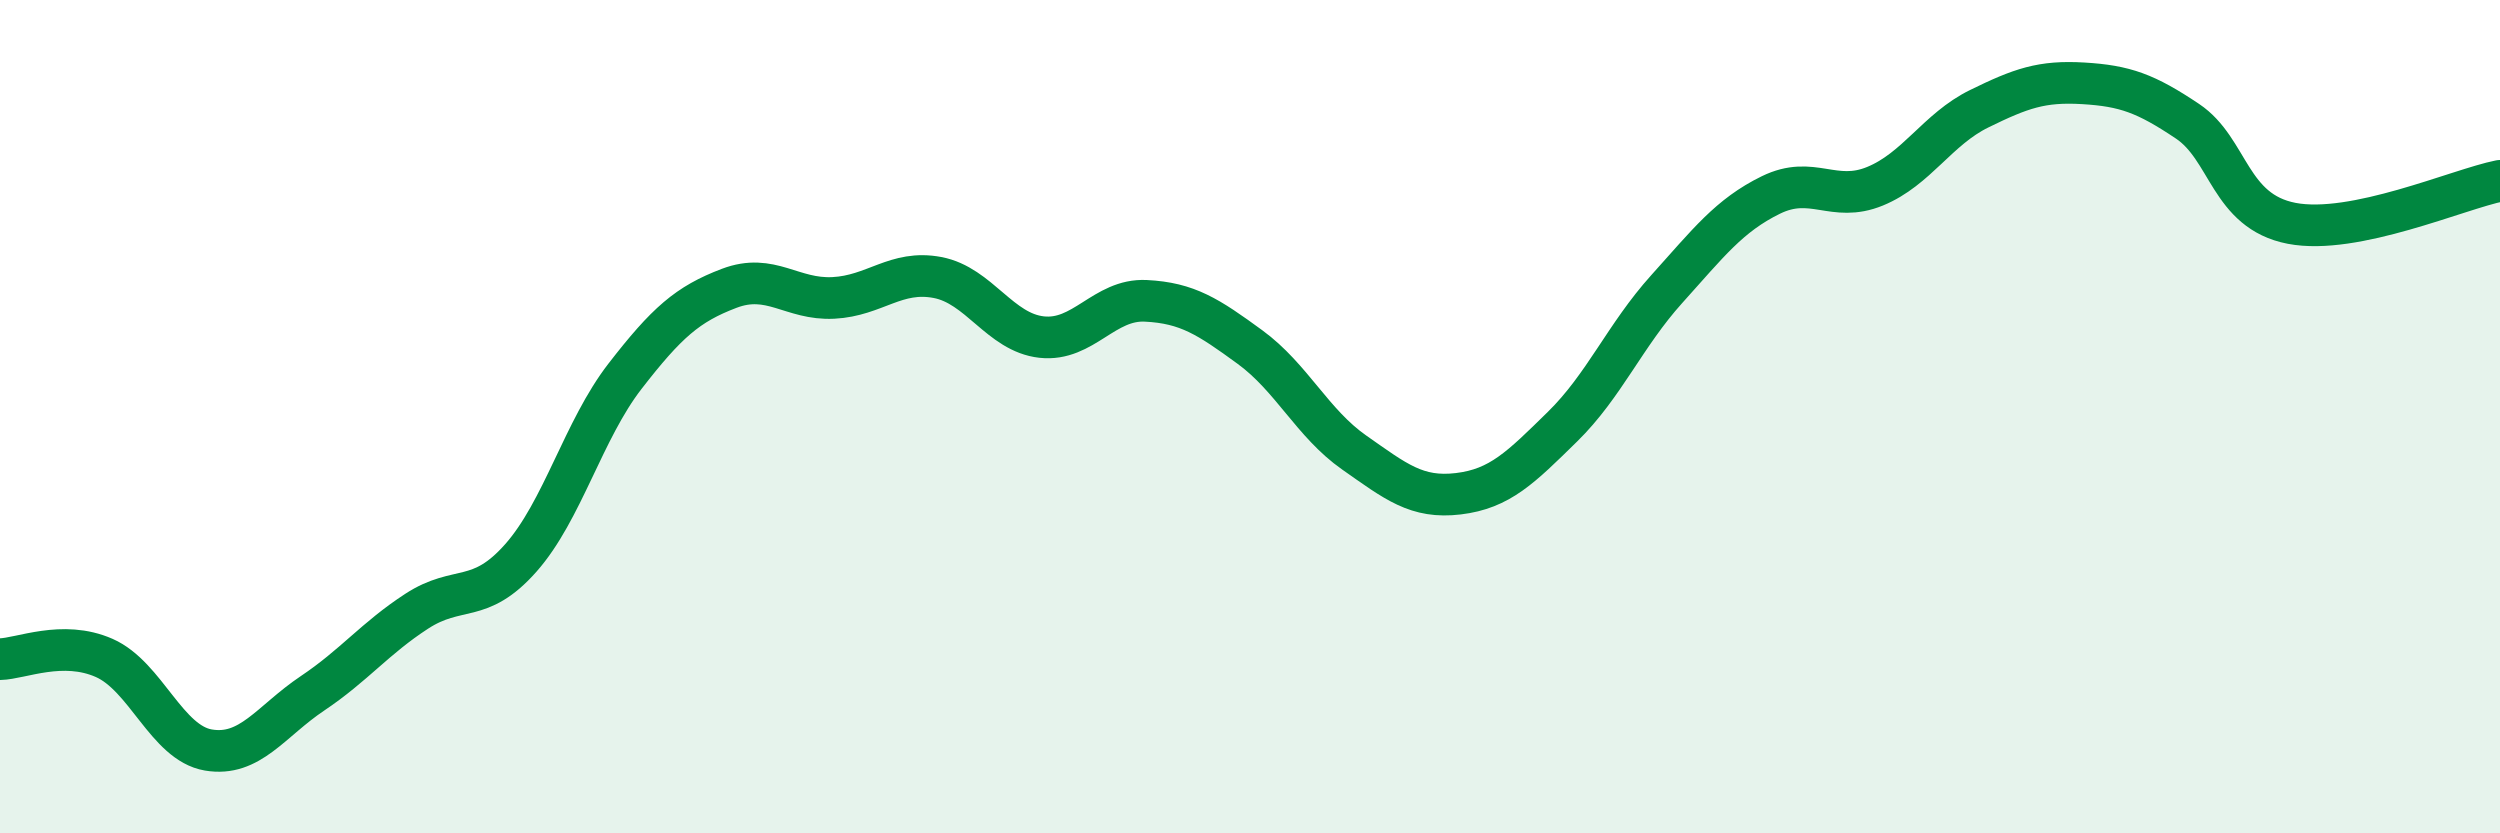 
    <svg width="60" height="20" viewBox="0 0 60 20" xmlns="http://www.w3.org/2000/svg">
      <path
        d="M 0,15.82 C 0.5,15.81 1.5,15.35 2.5,15.79 C 3.5,16.23 4,17.83 5,18 C 6,18.17 6.5,17.31 7.5,16.64 C 8.5,15.97 9,15.32 10,14.67 C 11,14.02 11.5,14.52 12.5,13.39 C 13.5,12.26 14,10.32 15,9.03 C 16,7.74 16.5,7.3 17.5,6.92 C 18.5,6.54 19,7.2 20,7.15 C 21,7.1 21.5,6.47 22.5,6.66 C 23.5,6.85 24,7.98 25,8.09 C 26,8.2 26.5,7.17 27.5,7.22 C 28.5,7.27 29,7.6 30,8.33 C 31,9.06 31.5,10.16 32.5,10.86 C 33.5,11.56 34,11.97 35,11.85 C 36,11.73 36.5,11.22 37.5,10.24 C 38.5,9.26 39,8.05 40,6.94 C 41,5.83 41.5,5.17 42.5,4.68 C 43.5,4.19 44,4.88 45,4.47 C 46,4.06 46.5,3.1 47.5,2.61 C 48.5,2.12 49,1.94 50,2 C 51,2.06 51.5,2.24 52.5,2.91 C 53.5,3.58 53.5,5.07 55,5.36 C 56.5,5.65 59,4.54 60,4.34L60 20L0 20Z"
        fill="#008740"
        opacity="0.1"
        stroke-linecap="round"
        stroke-linejoin="round"
      />
      <path
        d="M 0,15.82 C 0.5,15.81 1.5,15.35 2.5,15.79 C 3.5,16.23 4,17.83 5,18 C 6,18.17 6.5,17.31 7.5,16.64 C 8.5,15.97 9,15.32 10,14.67 C 11,14.02 11.5,14.52 12.5,13.39 C 13.5,12.26 14,10.32 15,9.03 C 16,7.74 16.5,7.3 17.5,6.92 C 18.5,6.54 19,7.2 20,7.15 C 21,7.1 21.5,6.47 22.5,6.66 C 23.5,6.85 24,7.98 25,8.09 C 26,8.2 26.5,7.17 27.5,7.22 C 28.5,7.27 29,7.6 30,8.33 C 31,9.06 31.5,10.16 32.5,10.86 C 33.5,11.56 34,11.97 35,11.85 C 36,11.73 36.5,11.22 37.5,10.24 C 38.5,9.26 39,8.05 40,6.94 C 41,5.83 41.5,5.17 42.5,4.68 C 43.5,4.19 44,4.88 45,4.47 C 46,4.06 46.5,3.1 47.5,2.61 C 48.5,2.12 49,1.94 50,2 C 51,2.06 51.5,2.24 52.5,2.91 C 53.5,3.58 53.5,5.07 55,5.36 C 56.5,5.65 59,4.54 60,4.34"
        stroke="#008740"
        stroke-width="1"
        fill="none"
        stroke-linecap="round"
        stroke-linejoin="round"
      />
    </svg>
  